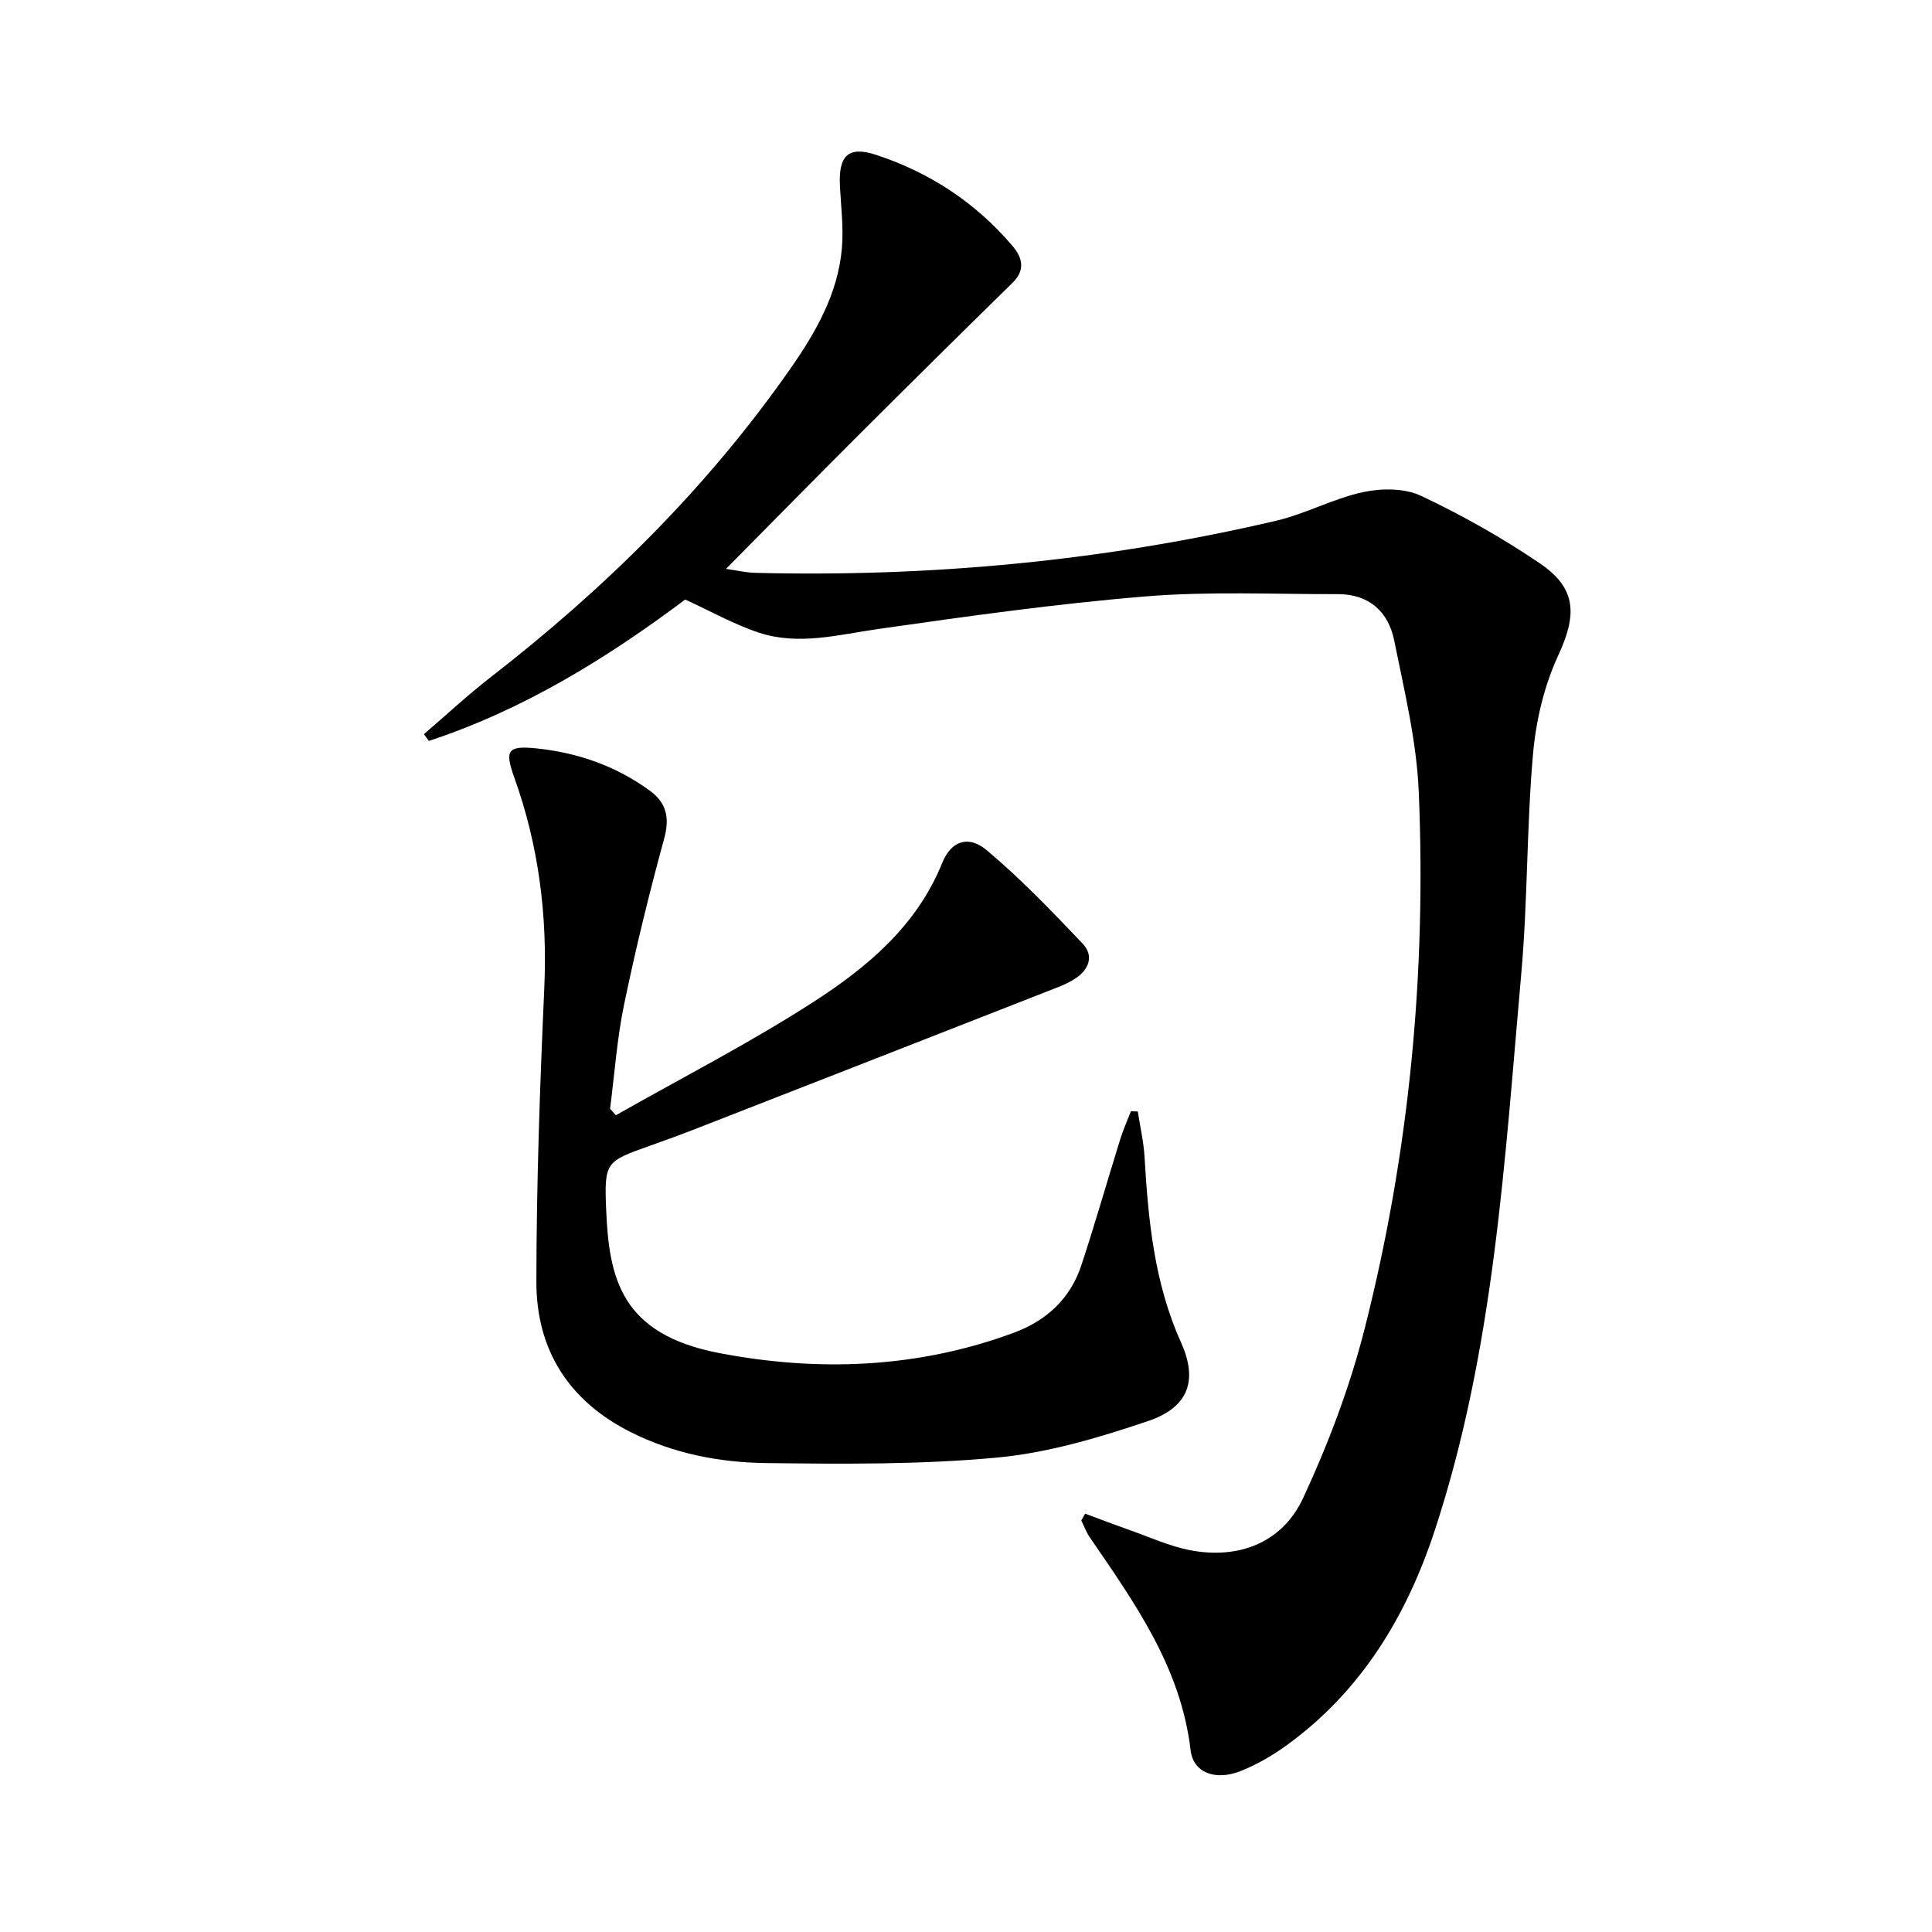 <svg enable-background="new 0 0 400 400" viewBox="0 0 400 400" xmlns="http://www.w3.org/2000/svg"><path d="m224.66 313.39c3.16 1.17 6.31 2.37 9.48 3.49 4.04 1.42 8.02 3.25 12.18 4.06 10.12 1.96 19.17-1.5 23.5-10.83 5.2-11.2 9.65-22.96 12.69-34.92 9.27-36.45 12.81-73.65 11.23-111.21-.44-10.51-2.99-20.97-5.08-31.35-1.2-5.97-5.2-9.63-11.65-9.62-13.28.03-26.62-.61-39.82.47-18.52 1.52-36.97 4.12-55.38 6.75-8.24 1.18-16.42 3.45-24.6.78-5.14-1.68-9.94-4.41-15.35-6.88-16.01 12.01-33.39 22.8-53.07 29.27-.34-.47-.68-.93-1.02-1.4 4.59-3.94 9.02-8.07 13.79-11.77 23.69-18.38 44.85-39.22 62.06-63.87 5.27-7.54 9.85-15.52 10.68-24.91.37-4.25-.17-8.59-.4-12.88-.33-6.35 1.69-8.43 7.55-6.49 11.11 3.66 20.66 9.95 28.26 18.94 1.94 2.3 2.63 4.88-.06 7.52-10.7 10.47-21.34 21.01-31.93 31.58-9.05 9.04-18.01 18.16-27.41 27.66 2.3.32 4.18.78 6.07.82 36.39.91 72.38-2.48 107.84-10.79 6.1-1.43 11.82-4.58 17.93-5.91 3.83-.83 8.61-.86 12.03.74 8.53 4.02 16.84 8.71 24.65 14.01 7.7 5.22 7.63 10.75 3.78 19.06-2.92 6.3-4.61 13.51-5.22 20.46-1.33 15.06-1.08 30.27-2.42 45.33-3.46 38.85-5.61 77.97-17.94 115.42-5.83 17.71-15.22 33.26-30.67 44.44-2.94 2.13-6.18 4-9.54 5.33-5.12 2.03-9.77.4-10.32-4.34-2.02-17.16-11.59-30.51-20.89-44.09-.72-1.05-1.16-2.3-1.74-3.46.26-.46.52-.94.79-1.41z"/><path d="m127.51 230.9c13.65-7.75 27.67-14.93 40.84-23.42 11.18-7.2 21.44-15.75 26.73-28.83 1.86-4.6 5.44-5.79 9.24-2.6 7.06 5.93 13.49 12.64 19.85 19.34 2.33 2.46 1.33 5.32-1.52 7.19-1.1.72-2.31 1.3-3.54 1.78-25.02 9.81-50.06 19.59-75.09 29.36-3.09 1.21-6.21 2.34-9.33 3.45-9.25 3.3-9.61 3.3-9.19 13.31.6 14.15 3.02 25.75 23.41 29.66 20.46 3.92 41.04 3.16 60.94-4.19 6.79-2.5 11.72-7.04 14.01-13.93 2.86-8.64 5.35-17.41 8.06-26.11.62-1.99 1.48-3.9 2.22-5.84.48.02.95.03 1.43.05.48 3.16 1.22 6.3 1.4 9.48.77 13.13 2.02 26.06 7.55 38.35 3.6 7.99 1.44 13.48-6.86 16.28-10.14 3.42-20.68 6.57-31.27 7.55-15.85 1.47-31.89 1.33-47.84 1.13-9.61-.12-19.09-1.96-27.92-6.38-12.89-6.47-19.59-17.05-19.58-31.15.02-20.28.73-40.58 1.64-60.84.67-14.99-1.15-29.47-6.22-43.58-2.02-5.64-1.36-6.62 4.54-6.02 8.55.87 16.52 3.64 23.53 8.76 3.53 2.57 4.13 5.71 2.94 10.04-3.1 11.32-5.89 22.75-8.27 34.24-1.47 7.09-1.97 14.37-2.9 21.57.4.43.8.89 1.2 1.35z"/></svg>
